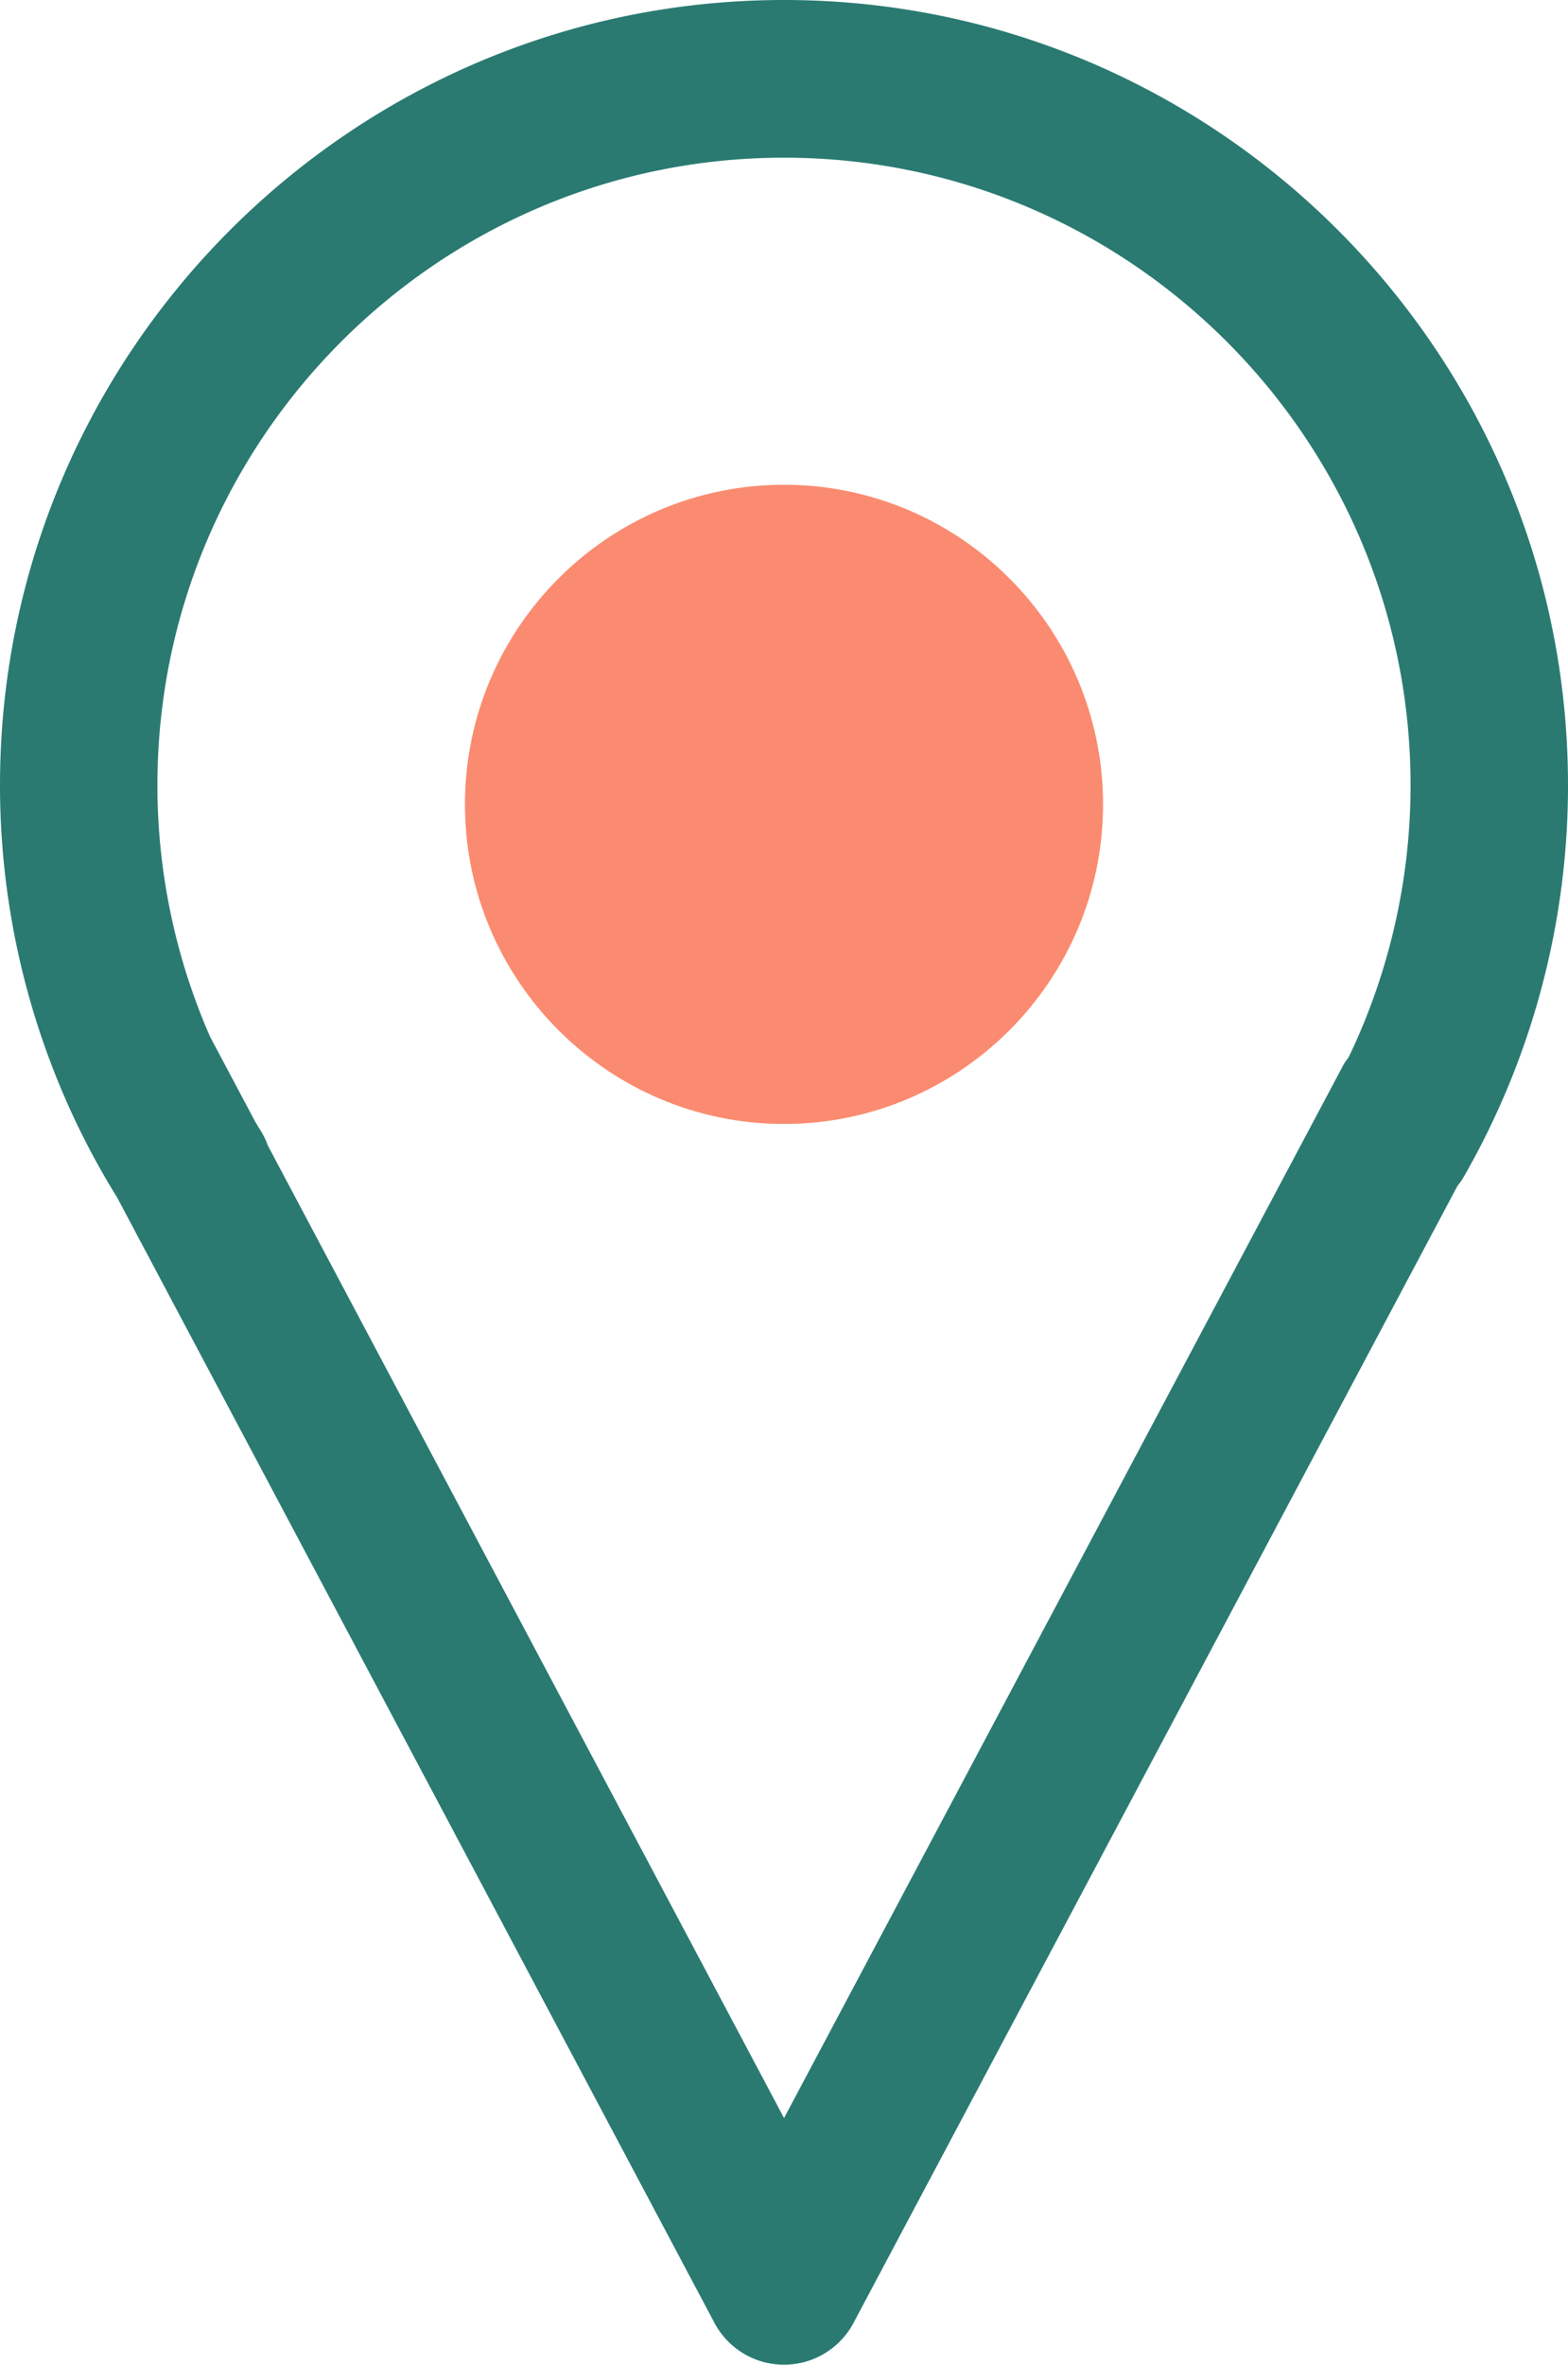 
<svg preserveAspectRatio="xMidYMid meet" data-bbox="66.5 49.5 67 100.997" viewBox="66.5 49.5 67 100.997" height="100%" width="100%" xmlns="http://www.w3.org/2000/svg" data-type="color" role="presentation" aria-hidden="true"><defs><style>#comp-let0tr7j svg [data-color="2"] {fill: #EFD56C;}</style></defs>
  <g>
      <path d="M133.5 83.041c0-18.495-15.028-33.541-33.5-33.541S66.5 64.546 66.5 83.041a33.49 33.49 0 0 0 2.908 13.65l.008.02.001.002a33.472 33.472 0 0 0 2.092 3.939l25.522 48.062a3.363 3.363 0 0 0 5.938 0l25.807-48.563c.077-.104.161-.201.228-.316a33.567 33.567 0 0 0 4.496-16.794zm-33.498 56.921L77.945 98.427a3.386 3.386 0 0 0-.338-.686c-.074-.113-.137-.231-.209-.345l-1.923-3.621a26.768 26.768 0 0 1-2.249-10.734c0-14.781 12.011-26.806 26.774-26.806s26.773 12.025 26.773 26.806c0 4.031-.913 8.001-2.64 11.603-.085.119-.175.235-.245.368l-23.886 44.95z" fill="#2a7a72" data-color="1"></path>
      <path d="M100 70.204c-7.517 0-13.633 6.123-13.633 13.65s6.116 13.65 13.633 13.65 13.633-6.124 13.633-13.65-6.115-13.65-13.633-13.65z" fill="#fa8b70" data-color="2"></path>
  </g>
</svg>